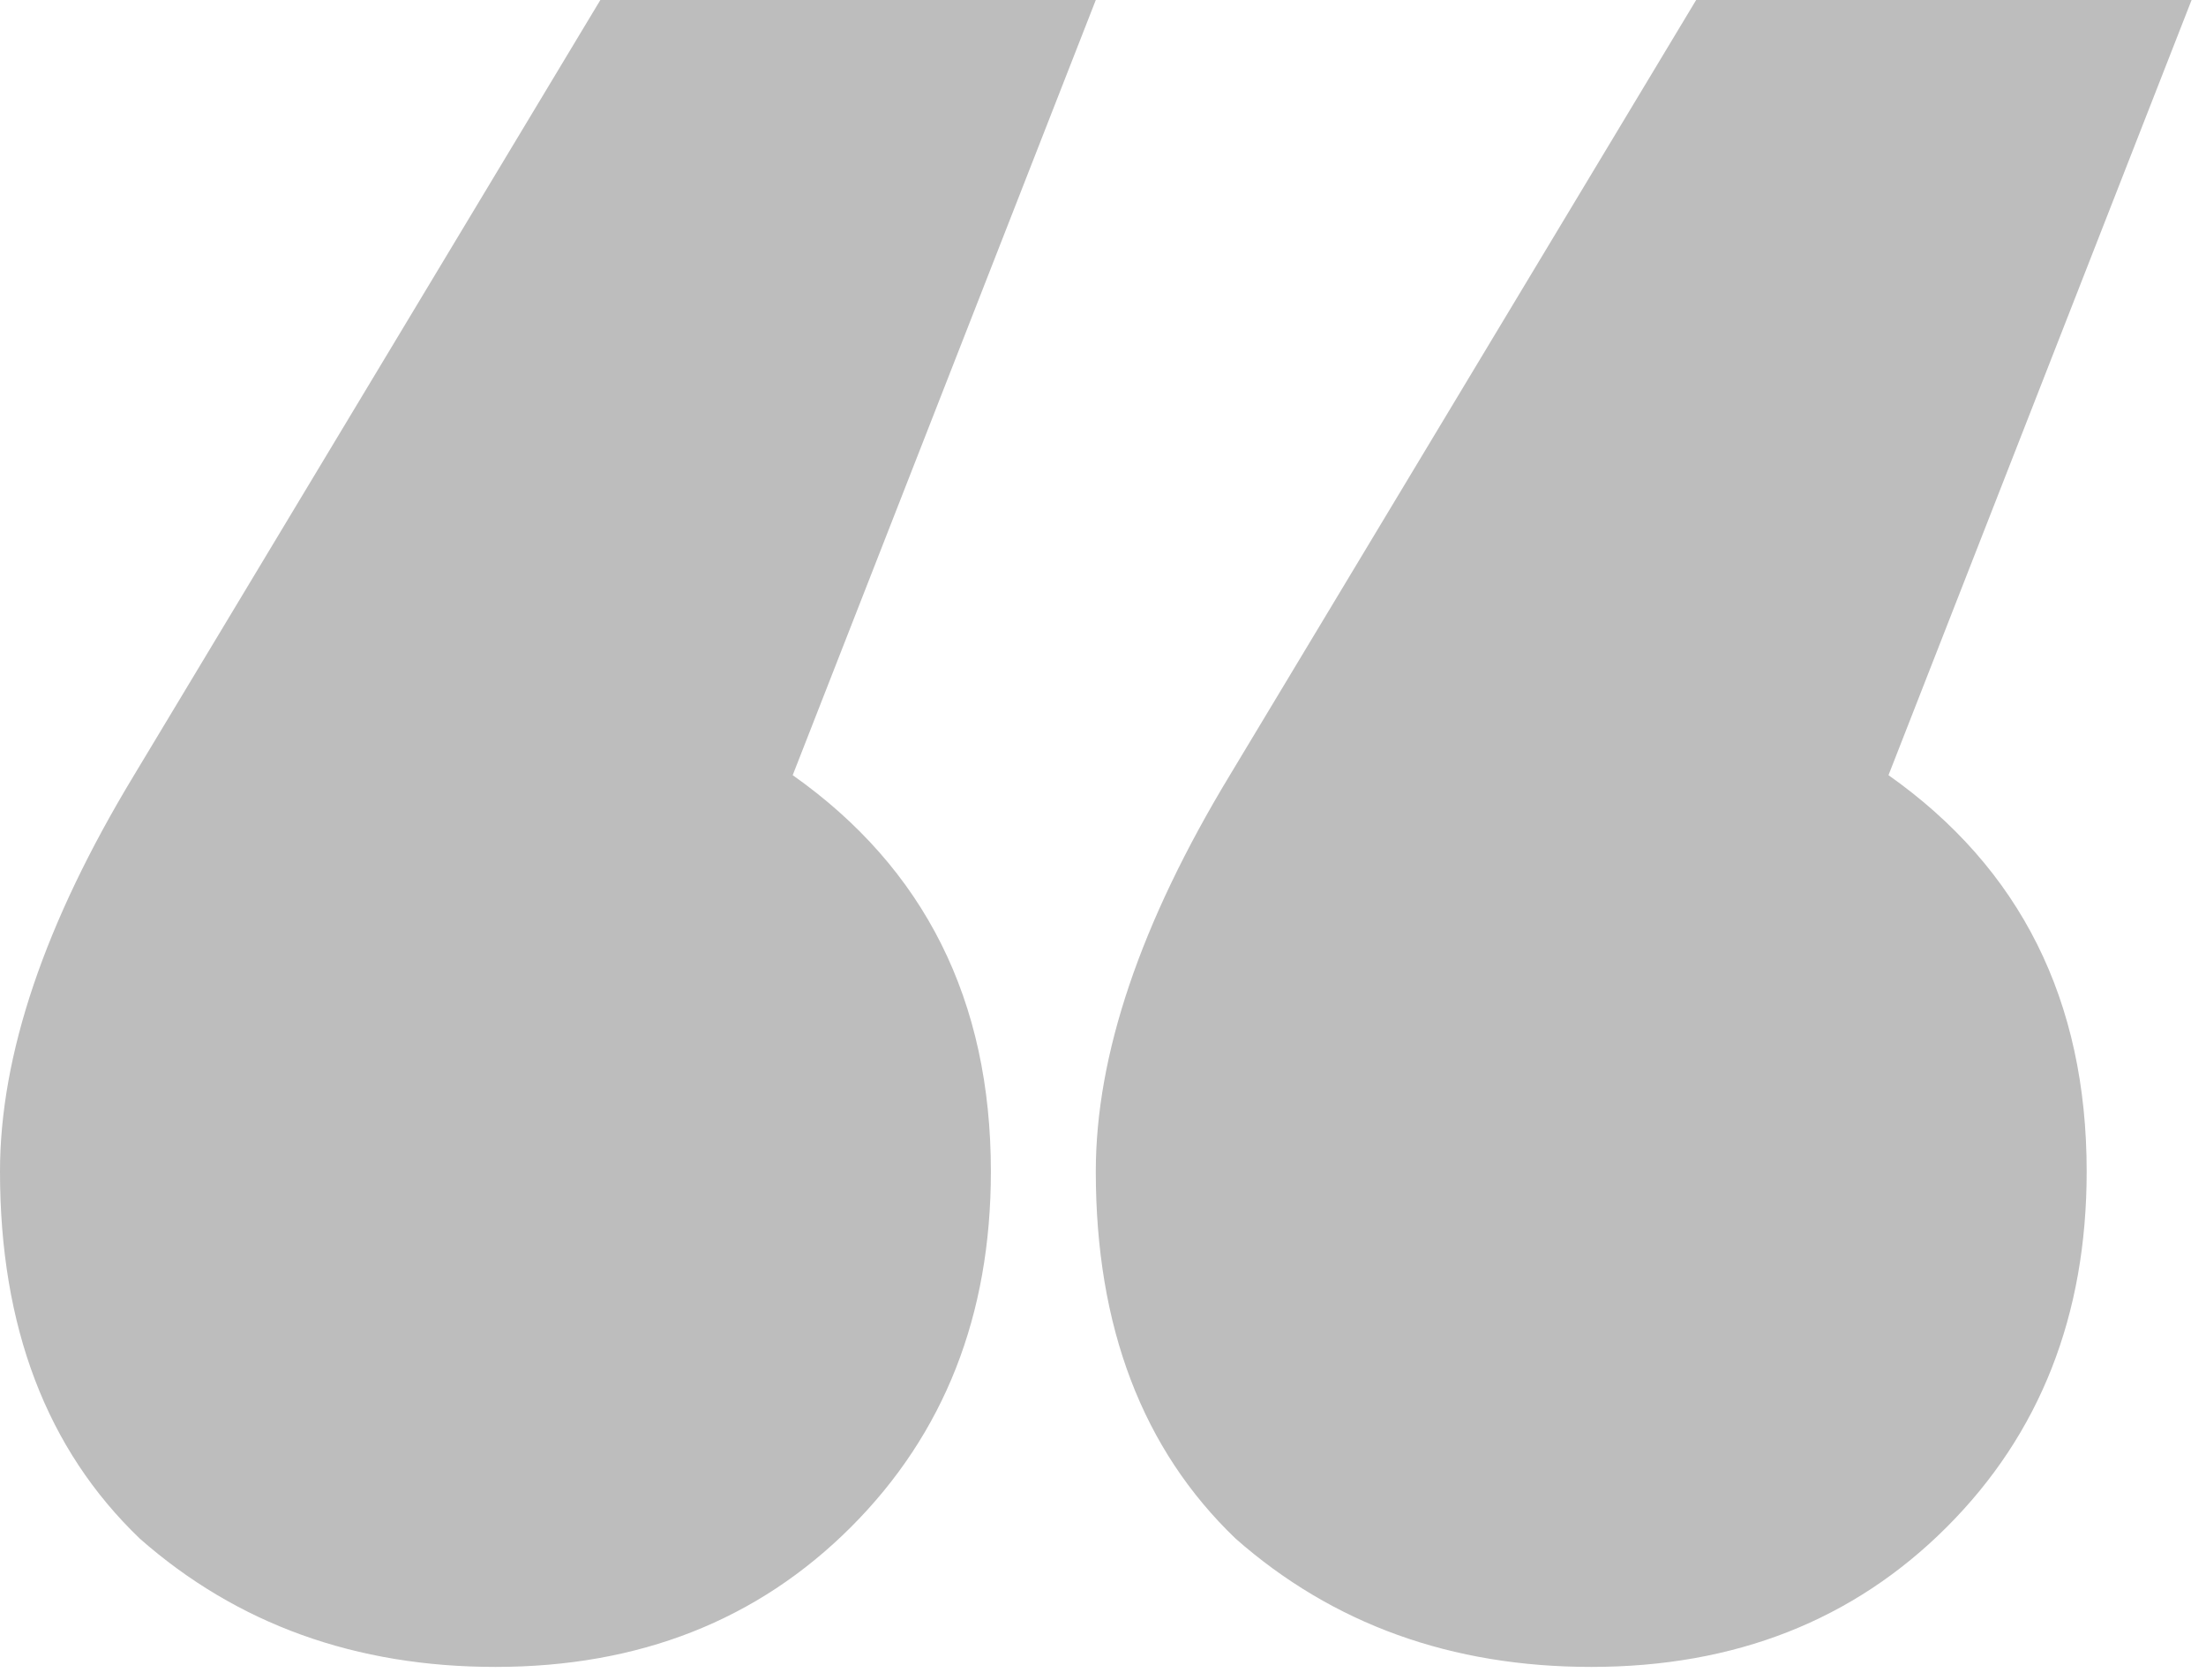 <svg fill="none" height="83" viewBox="0 0 109 83" width="109" xmlns="http://www.w3.org/2000/svg">
    <path d="M39.168 38.304C45.696 42.912 48.96 49.44 48.96 57.888C48.96 64.992 46.656 70.848 42.048 75.456C37.44 80.064 31.584 82.368 24.48 82.368C17.568 82.368 11.712 80.256 6.912 76.032C2.304 71.616 0 65.568 0 57.888C0 52.128 2.208 45.6 6.624 38.304L29.664 0H54.144L39.168 38.304ZM93.312 38.304C99.84 42.912 103.104 49.44 103.104 57.888C103.104 64.992 100.8 70.848 96.192 75.456C91.584 80.064 85.728 82.368 78.624 82.368C71.712 82.368 65.856 80.256 61.056 76.032C56.448 71.616 54.144 65.568 54.144 57.888C54.144 52.128 56.352 45.6 60.768 38.304L83.808 0H108.288L93.312 38.304Z"
          fill="#BDBDBD"/>
</svg>
